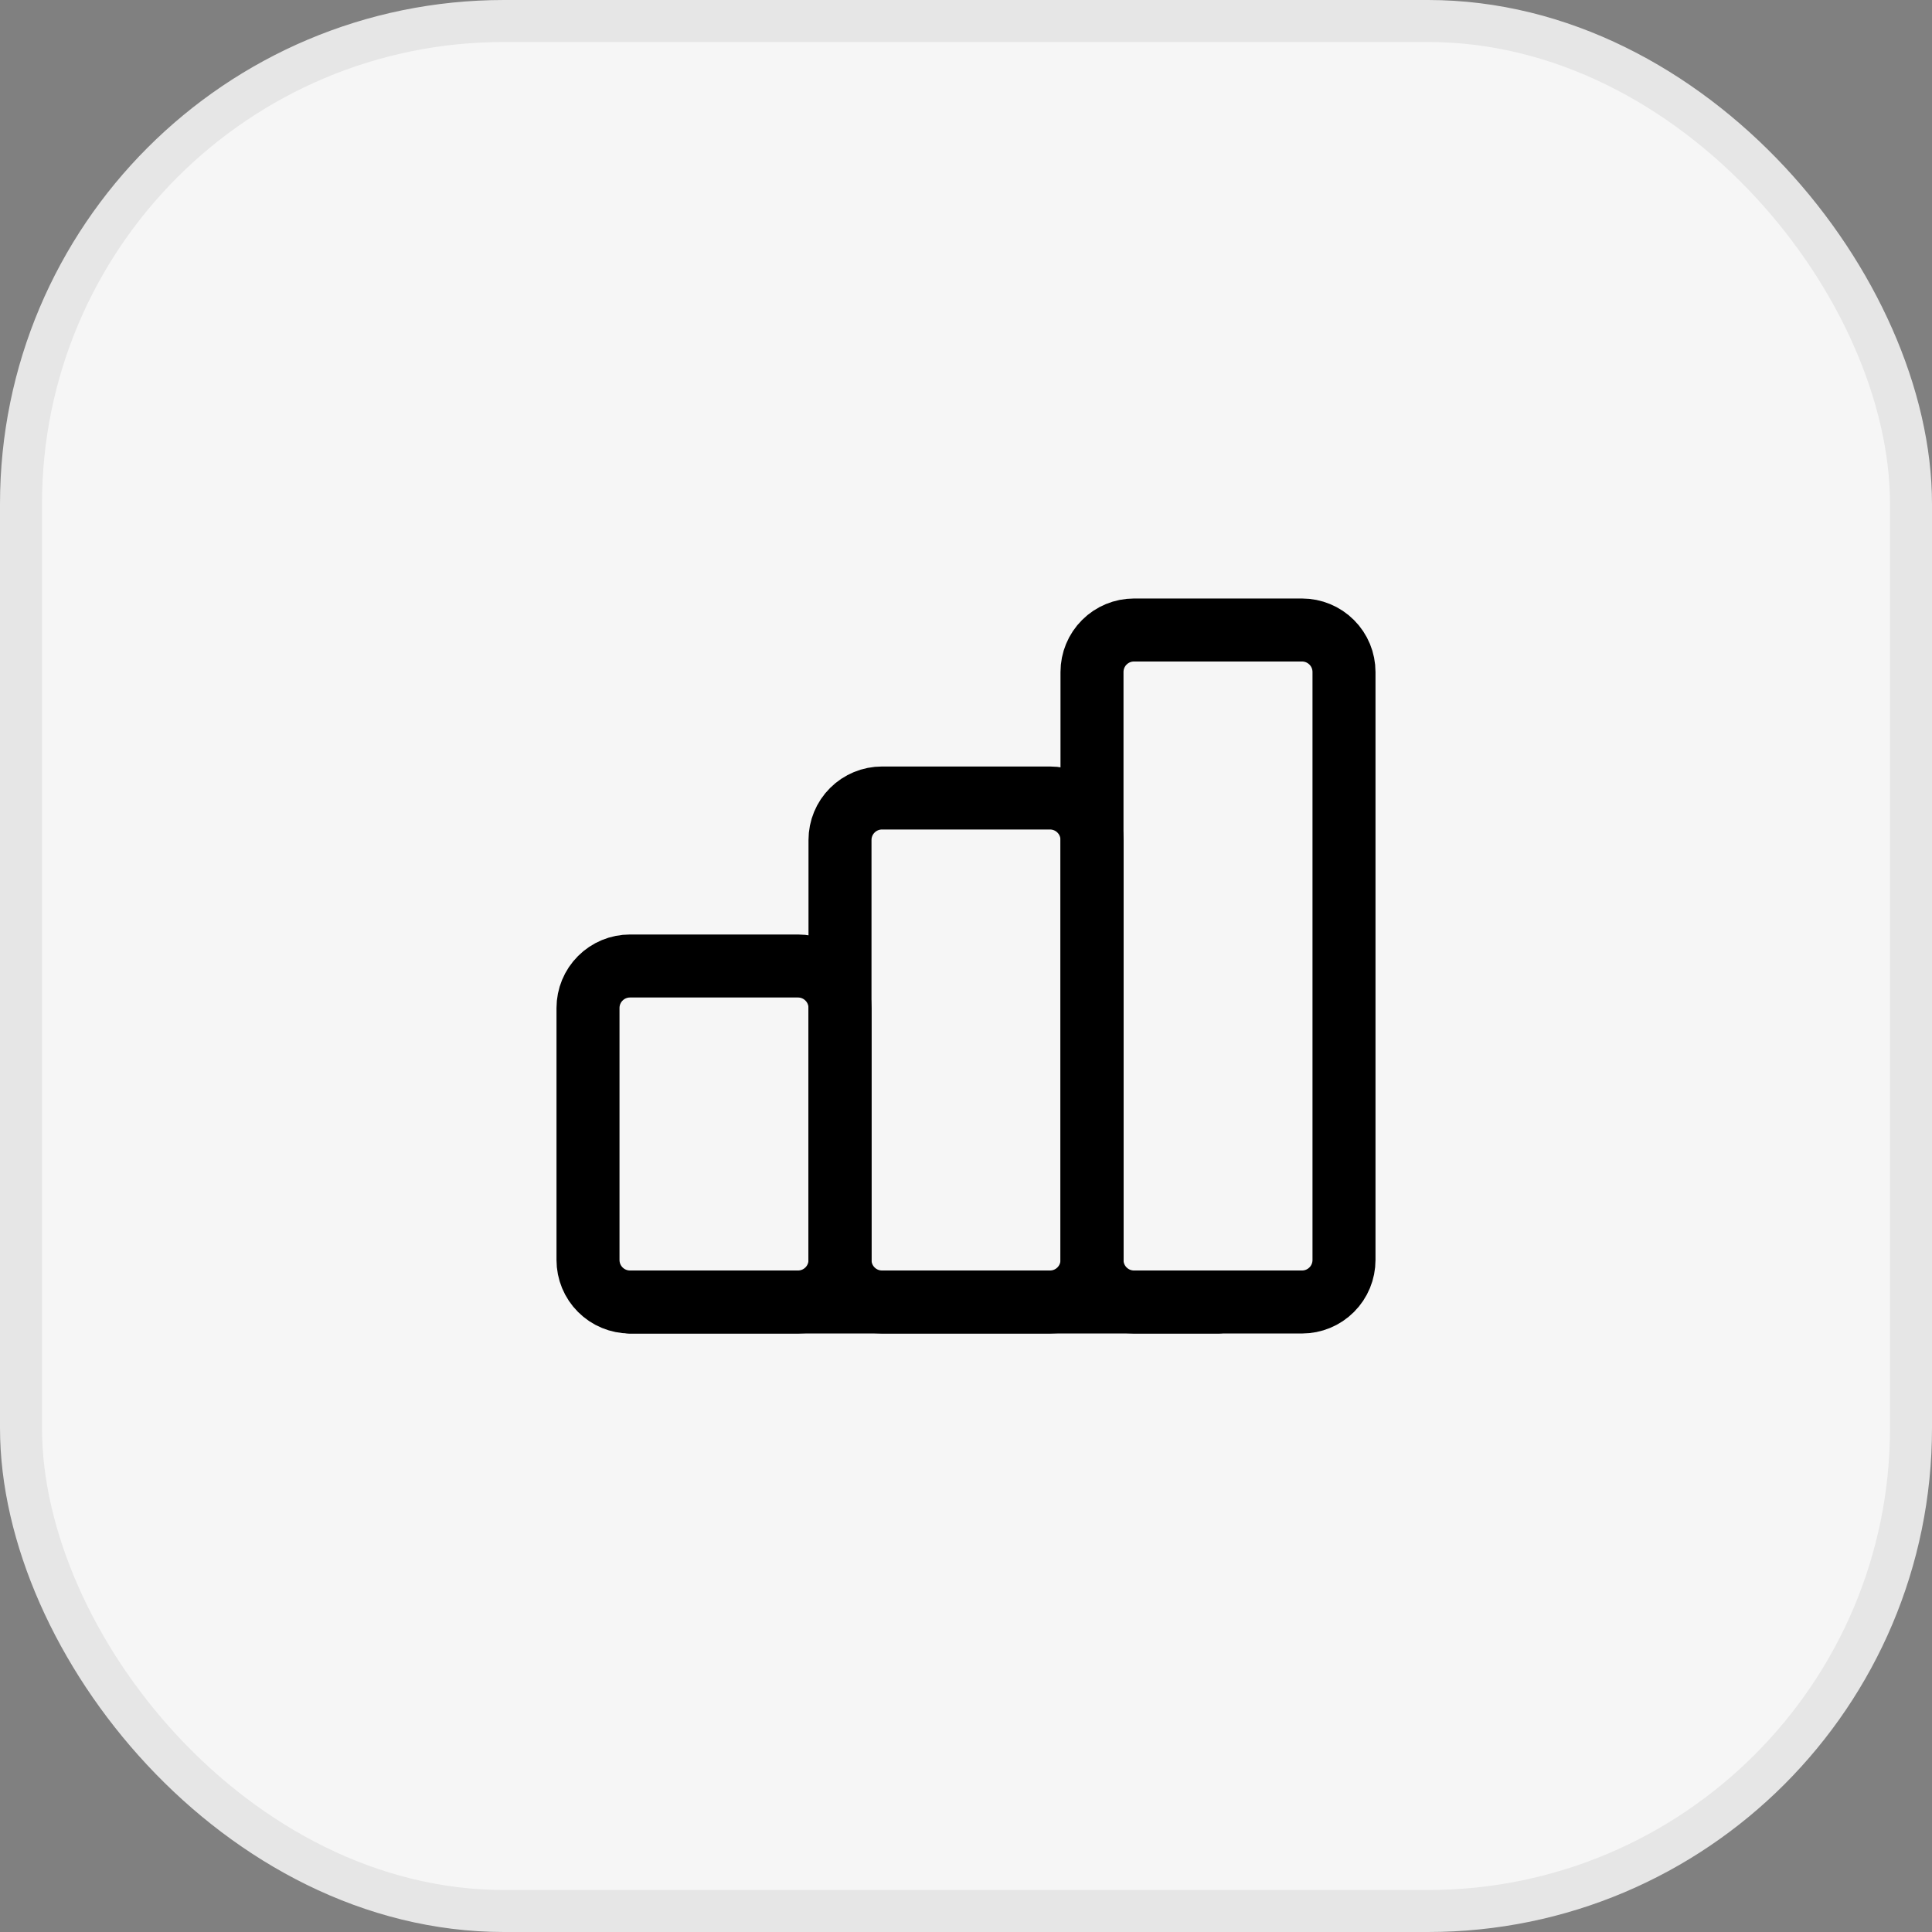 <?xml version="1.0" encoding="UTF-8"?> <svg xmlns="http://www.w3.org/2000/svg" width="46" height="46" viewBox="0 0 46 46" fill="none"><rect x="0" y="0" width="46" height="46" fill="#808080" stroke="none"/><rect x="0.5" y="0.5" width="45" height="45" rx="11.5" fill="#F6F6F6" stroke="#E6E6E6"></rect><g clip-path="url(#clip0_2006_2142)"><path d="M14 24C14 23.735 14.105 23.48 14.293 23.293C14.48 23.105 14.735 23 15 23H19C19.265 23 19.52 23.105 19.707 23.293C19.895 23.48 20 23.735 20 24V30C20 30.265 19.895 30.52 19.707 30.707C19.52 30.895 19.265 31 19 31H15C14.735 31 14.48 30.895 14.293 30.707C14.105 30.52 14 30.265 14 30V24Z" stroke="black" stroke-width="1.5" stroke-linecap="round" stroke-linejoin="round"></path><path d="M20 20C20 19.735 20.105 19.48 20.293 19.293C20.48 19.105 20.735 19 21 19H25C25.265 19 25.52 19.105 25.707 19.293C25.895 19.48 26 19.735 26 20V30C26 30.265 25.895 30.52 25.707 30.707C25.52 30.895 25.265 31 25 31H21C20.735 31 20.48 30.895 20.293 30.707C20.105 30.52 20 30.265 20 30V20Z" stroke="black" stroke-width="1.5" stroke-linecap="round" stroke-linejoin="round"></path><path d="M26 16C26 15.735 26.105 15.48 26.293 15.293C26.48 15.105 26.735 15 27 15H31C31.265 15 31.52 15.105 31.707 15.293C31.895 15.48 32 15.735 32 16V30C32 30.265 31.895 30.52 31.707 30.707C31.52 30.895 31.265 31 31 31H27C26.735 31 26.48 30.895 26.293 30.707C26.105 30.52 26 30.265 26 30V16Z" stroke="black" stroke-width="1.5" stroke-linecap="round" stroke-linejoin="round"></path><path d="M15 31H29" stroke="black" stroke-width="1.5" stroke-linecap="round" stroke-linejoin="round"></path></g><defs><clipPath id="clip0_2006_2142"><rect width="24" height="24" fill="white" transform="translate(11 11)"></rect></clipPath></defs></svg> 